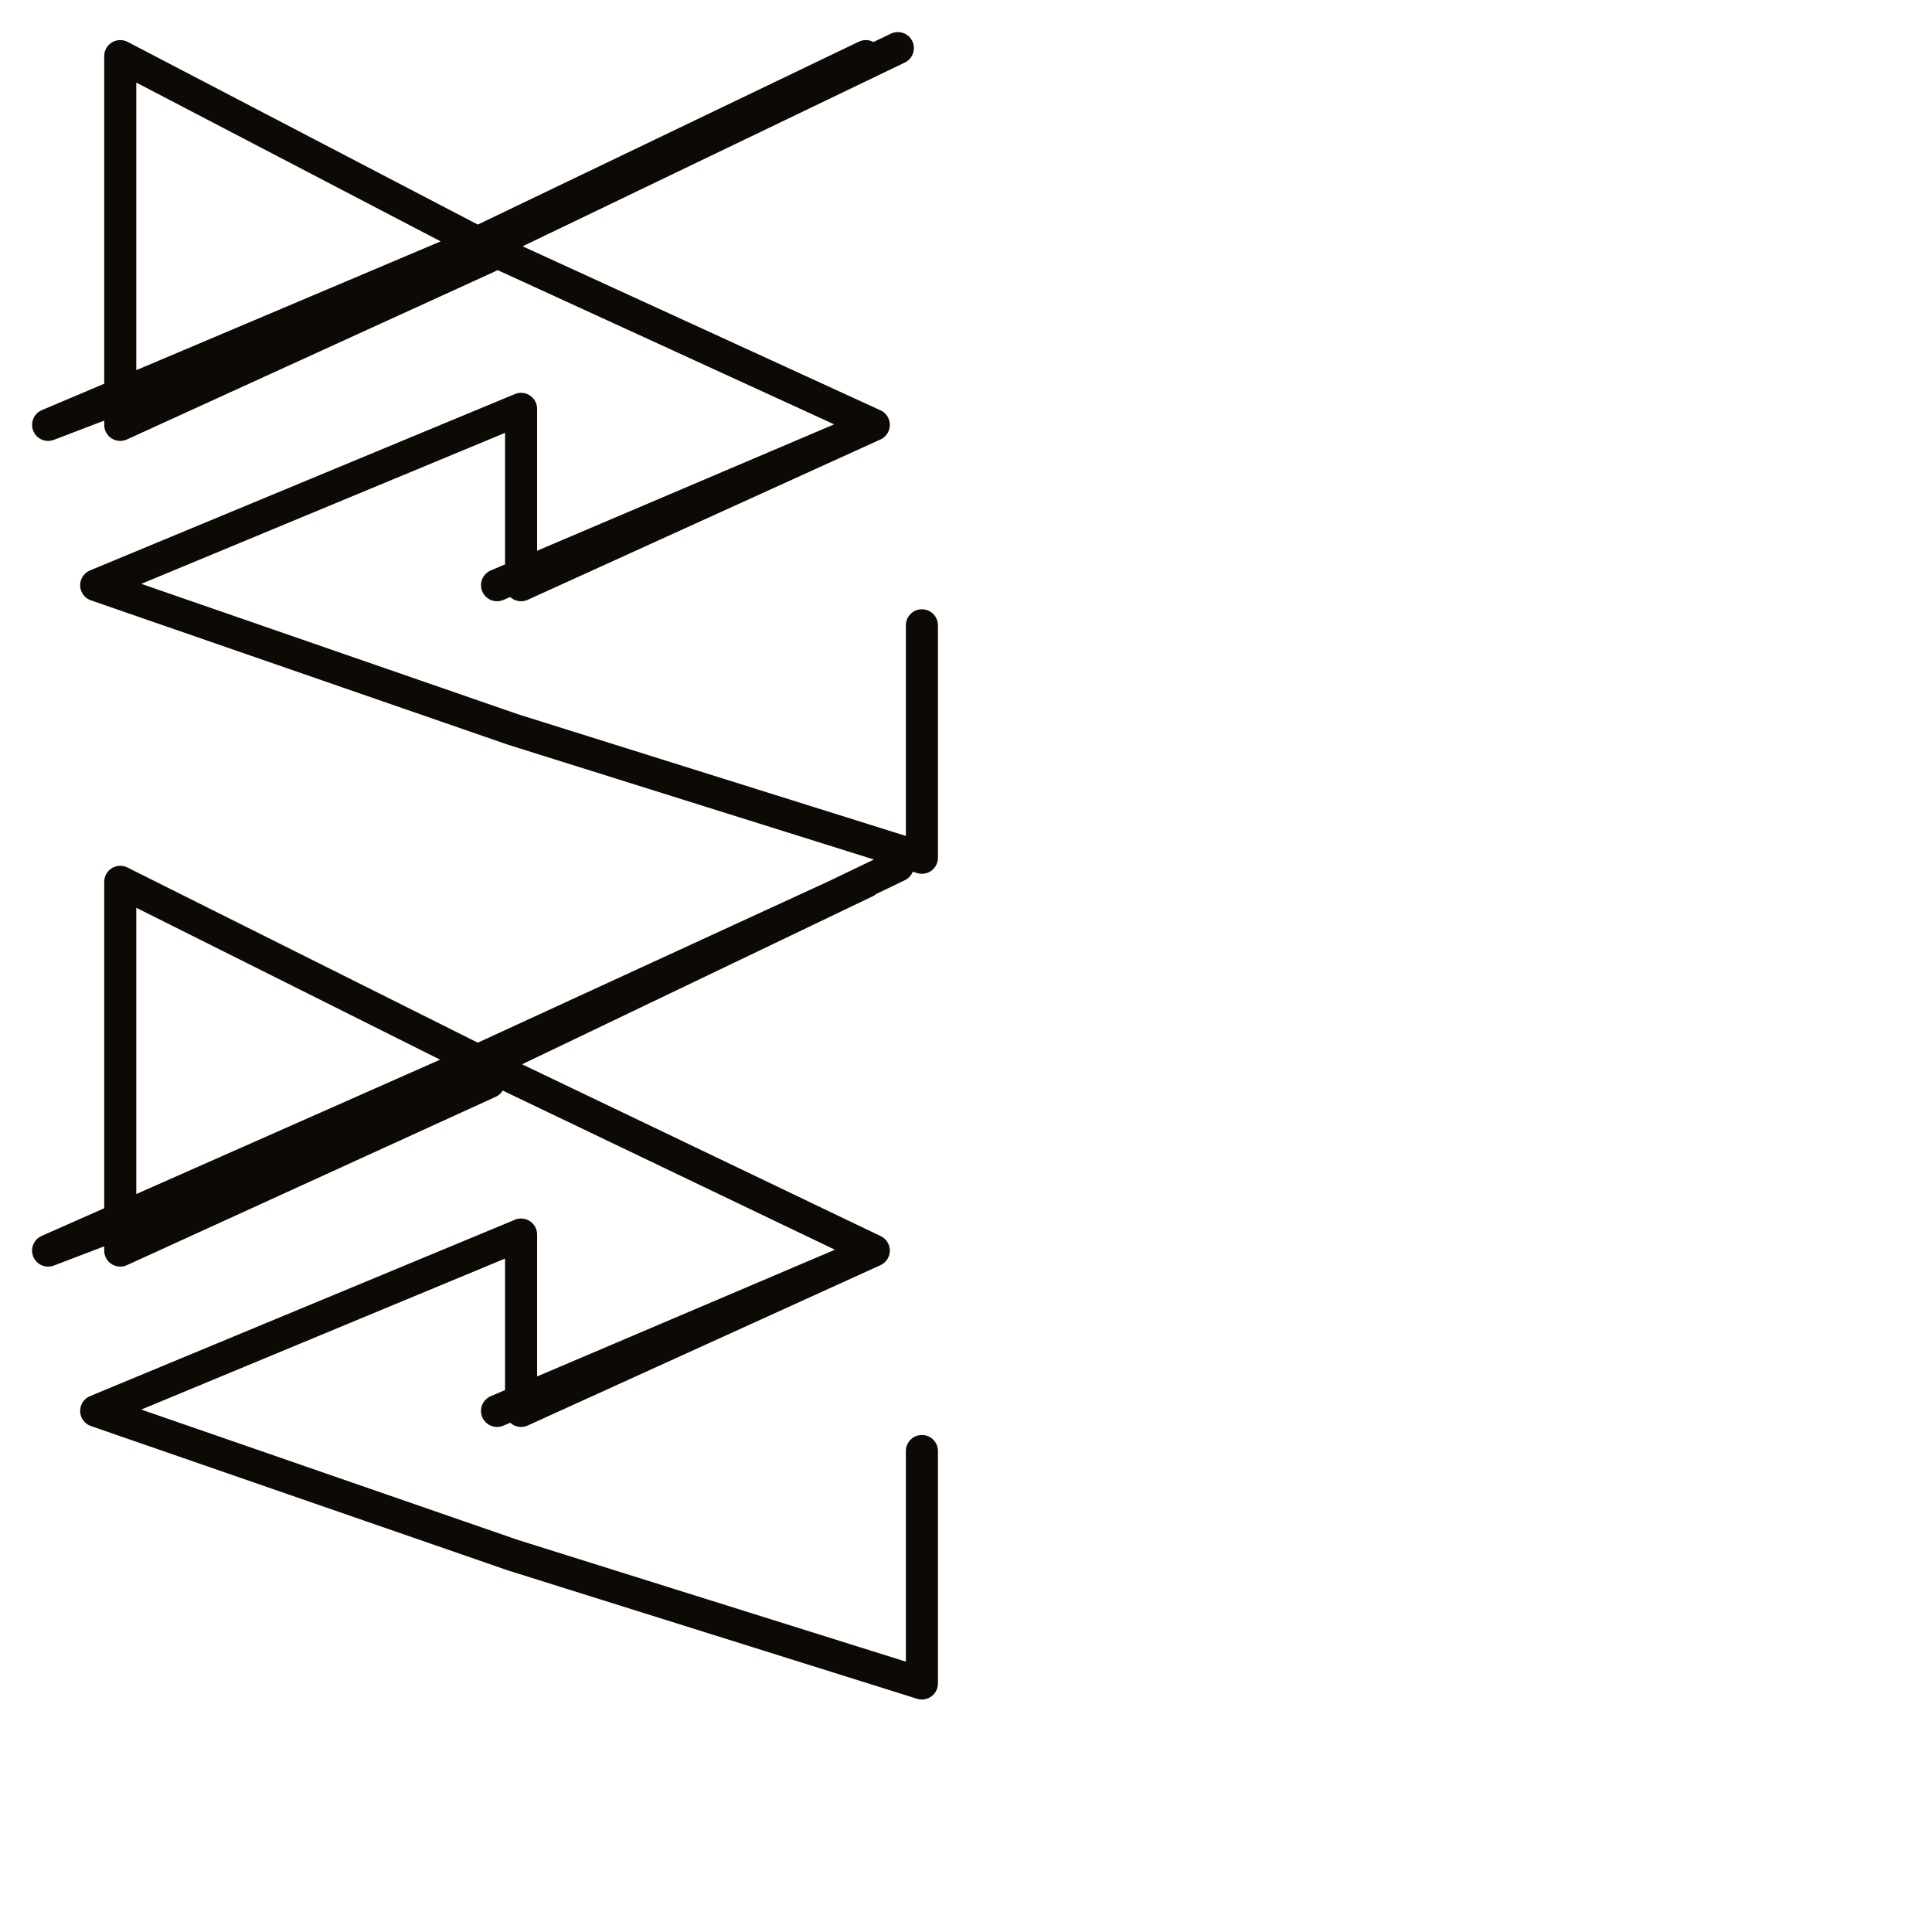 <?xml version="1.0" encoding="utf-8"?>
<!-- Generator: Adobe Illustrator 24.1.2, SVG Export Plug-In . SVG Version: 6.00 Build 0)  -->
<svg version="1.1" id="Ebene_1" xmlns="http://www.w3.org/2000/svg" xmlns:xlink="http://www.w3.org/1999/xlink" x="0px" y="0px"
	 viewBox="0 0 24.1 24.1" style="enable-background:new 0 0 24.1 24.1;" xml:space="preserve">
<style type="text/css">
	.st0{fill:none;stroke:#0D0904;stroke-width:0.4;stroke-linecap:round;stroke-linejoin:round;stroke-miterlimit:10;}
</style>
<g>
	<g>
		<polyline class="st0" points="11.2,0.6 11.2,0.6 6,3.1 10.8,0.7 5.8,3.1 0.6,5.3 6.1,3.2 1.5,5.3 1.5,0.7 1.5,3 1.5,5.3 1.5,0.7 
			6.1,3.1 10.9,5.3 6.2,7.3 10.9,5.3 6.5,7.3 6.5,5.1 6.5,7.3 6.5,5.1 1.2,7.3 6.4,9.1 11.5,10.7 11.5,7.8 11.5,10.7 11.5,10.7 		
			"/>
	</g>
	<g>
		<polyline class="st0" points="11.2,10.8 11.2,10.8 6,13.3 10.8,11 5.8,13.3 0.6,15.6 6.1,13.5 1.5,15.6 1.5,11 1.5,13.2 1.5,15.6 
			1.5,11 6.1,13.3 10.9,15.6 6.2,17.6 10.9,15.6 6.5,17.6 6.5,15.4 6.5,17.6 6.5,15.4 1.2,17.6 6.4,19.4 11.5,21 11.5,18.1 11.5,21 
			11.5,21 		"/>
	</g>
</g>
</svg>
